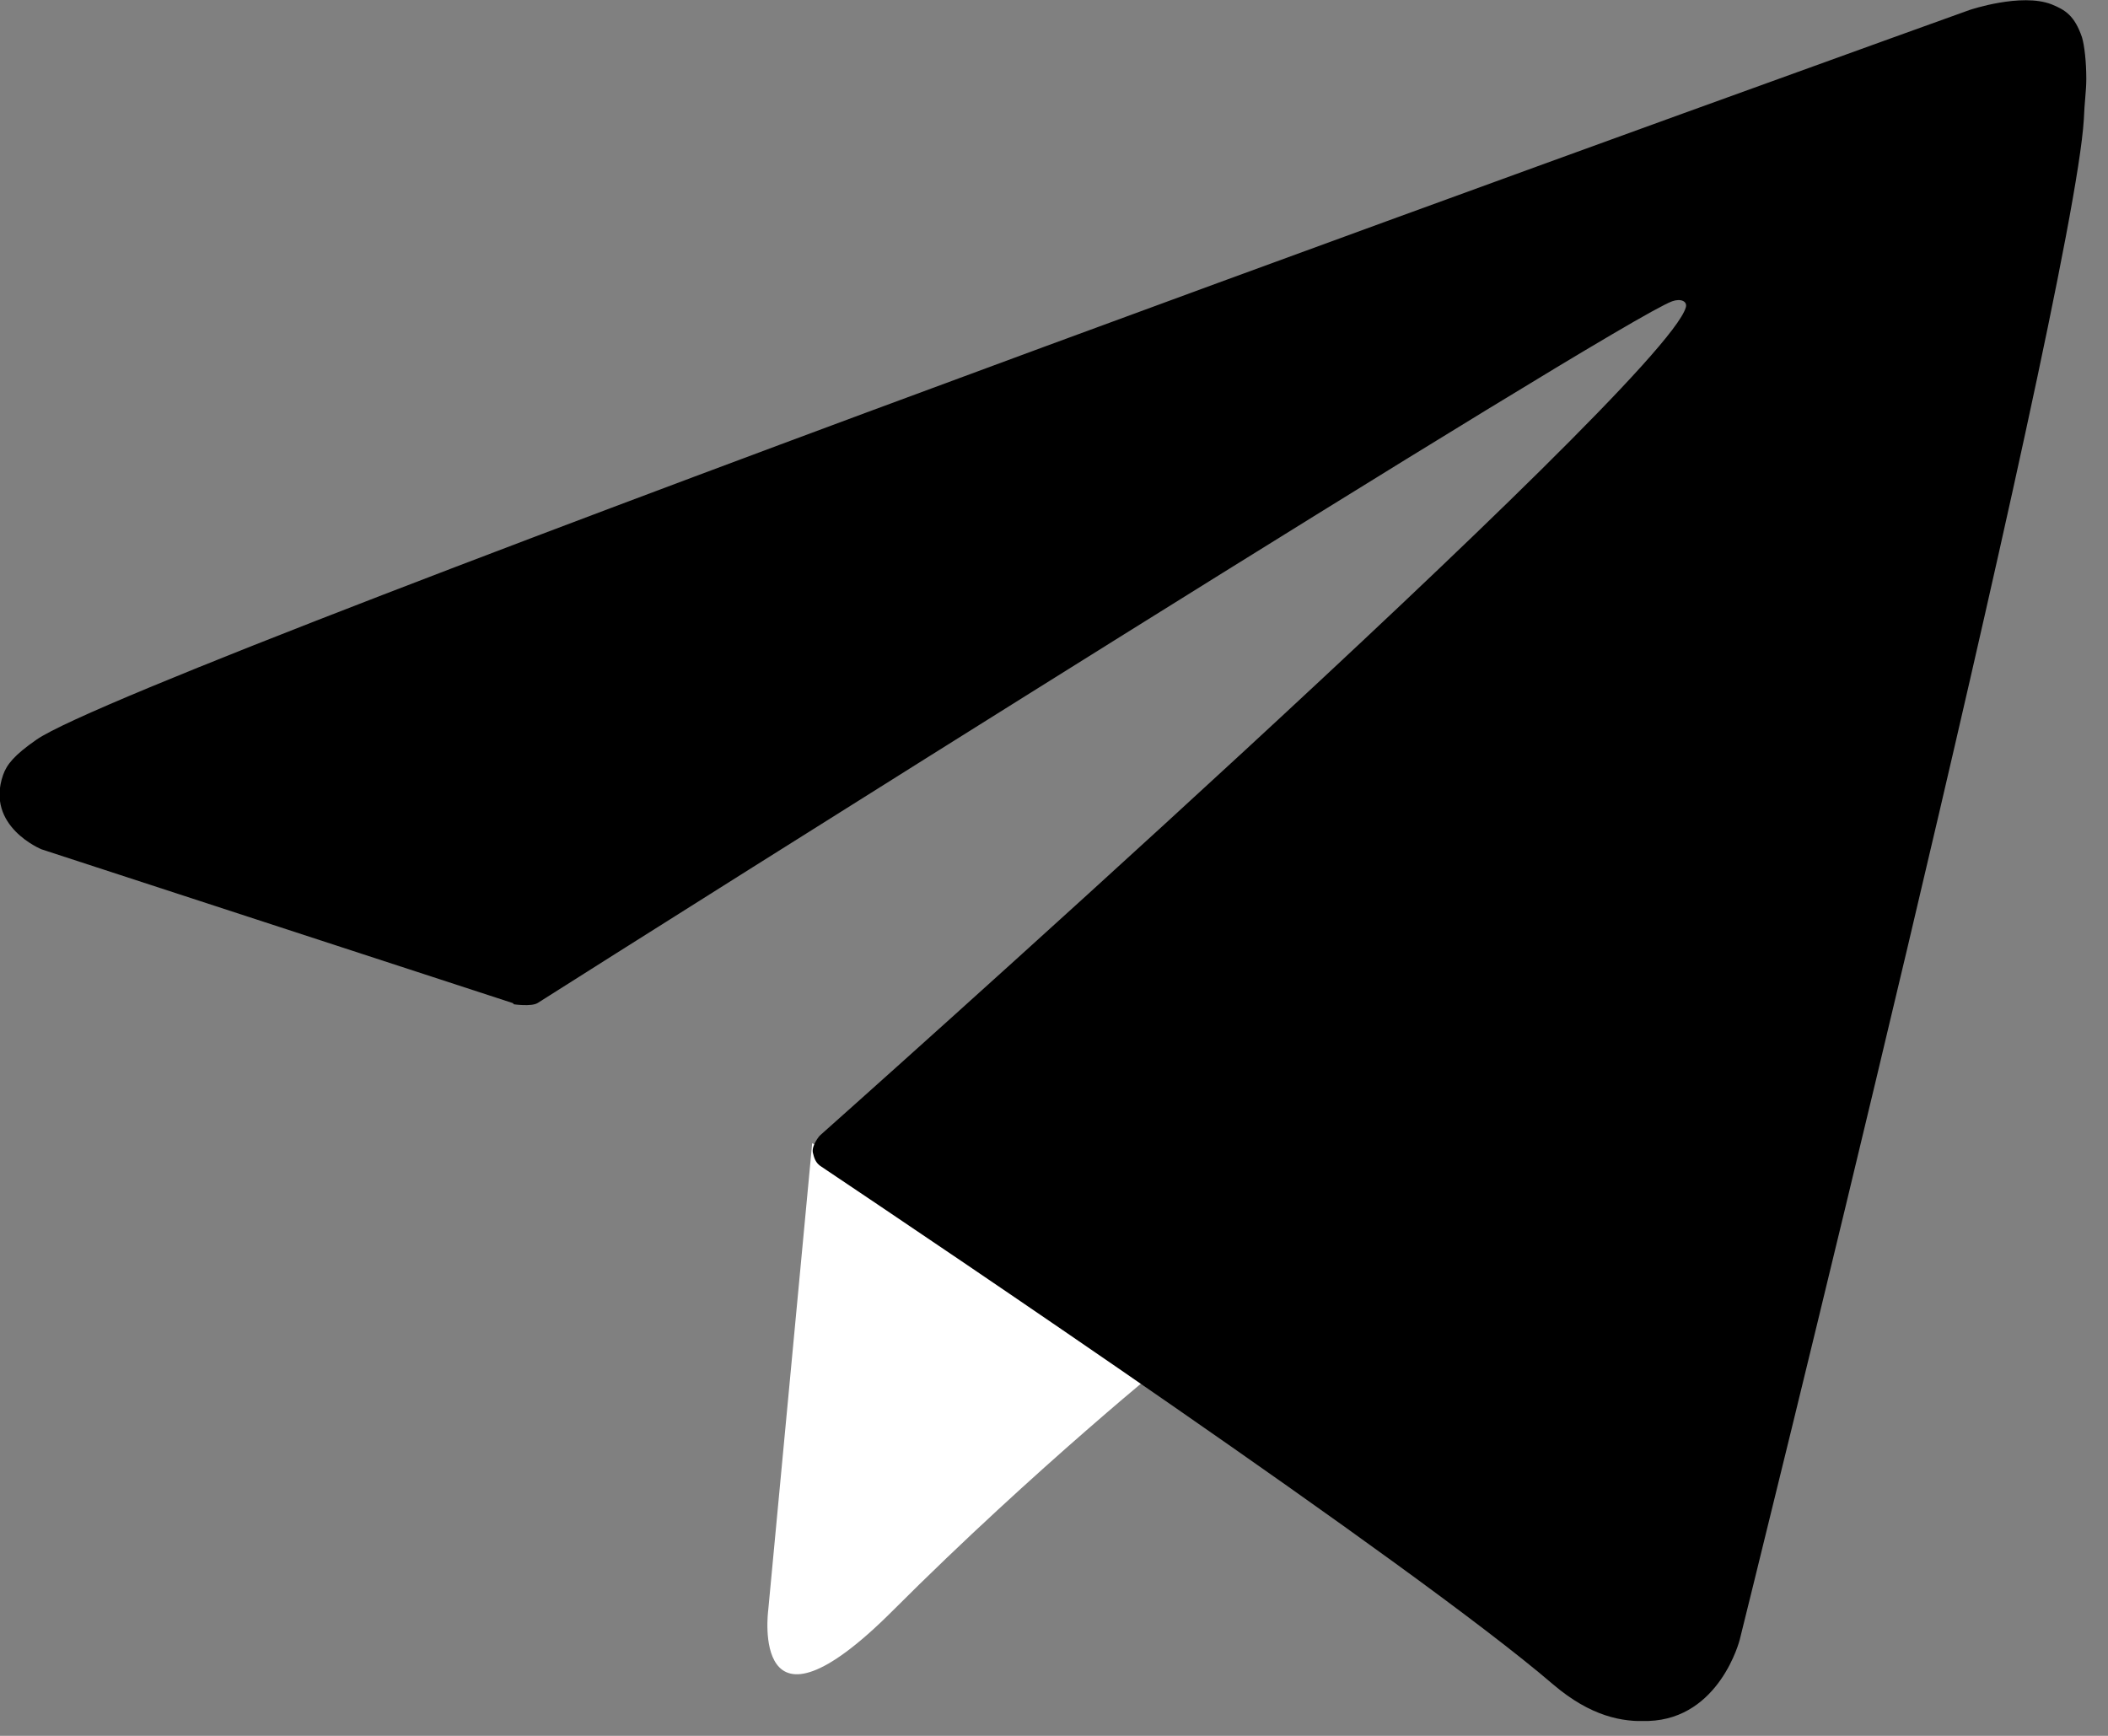 <?xml version="1.0" encoding="UTF-8"?> <svg xmlns="http://www.w3.org/2000/svg" width="34" height="28" viewBox="0 0 34 28" fill="none"><rect x="0" y="0" width="34" height="28" fill="#808080" stroke="none"/><g clip-path="url(#clip0_32_5)"><path d="M13.1 18.44L12.39 25.98C12.39 25.98 12.09 28.29 14.4 25.98C16.71 23.67 18.92 21.89 18.92 21.89L13.1 18.44Z" fill="white"></path><path d="M8.27 16.18L0.67 13.7C0.67 13.7 -0.24 13.33 0.05 12.5C0.11 12.33 0.23 12.18 0.59 11.93C2.29 10.75 31.77 0.16 31.77 0.16C31.77 0.16 32.6 -0.12 33.09 0.07C33.31 0.16 33.46 0.25 33.58 0.6C33.62 0.73 33.65 1 33.65 1.27C33.65 1.47 33.62 1.65 33.61 1.93C33.43 4.83 28.06 26.45 28.06 26.45C28.06 26.45 27.74 27.72 26.59 27.76C26.17 27.78 25.66 27.69 25.05 27.17C22.79 25.23 14.98 19.98 13.25 18.82C13.15 18.76 13.13 18.67 13.11 18.59C13.09 18.47 13.22 18.32 13.22 18.32C13.22 18.32 26.82 6.23 27.19 4.96C27.22 4.86 27.11 4.81 26.97 4.86C26.07 5.19 10.4 15.08 8.67 16.18C8.57 16.24 8.29 16.2 8.29 16.2L8.27 16.18Z" fill="black"></path></g><defs><clipPath id="clip0_32_5"><rect width="33.65" height="27.76" fill="white"></rect></clipPath></defs></svg> 